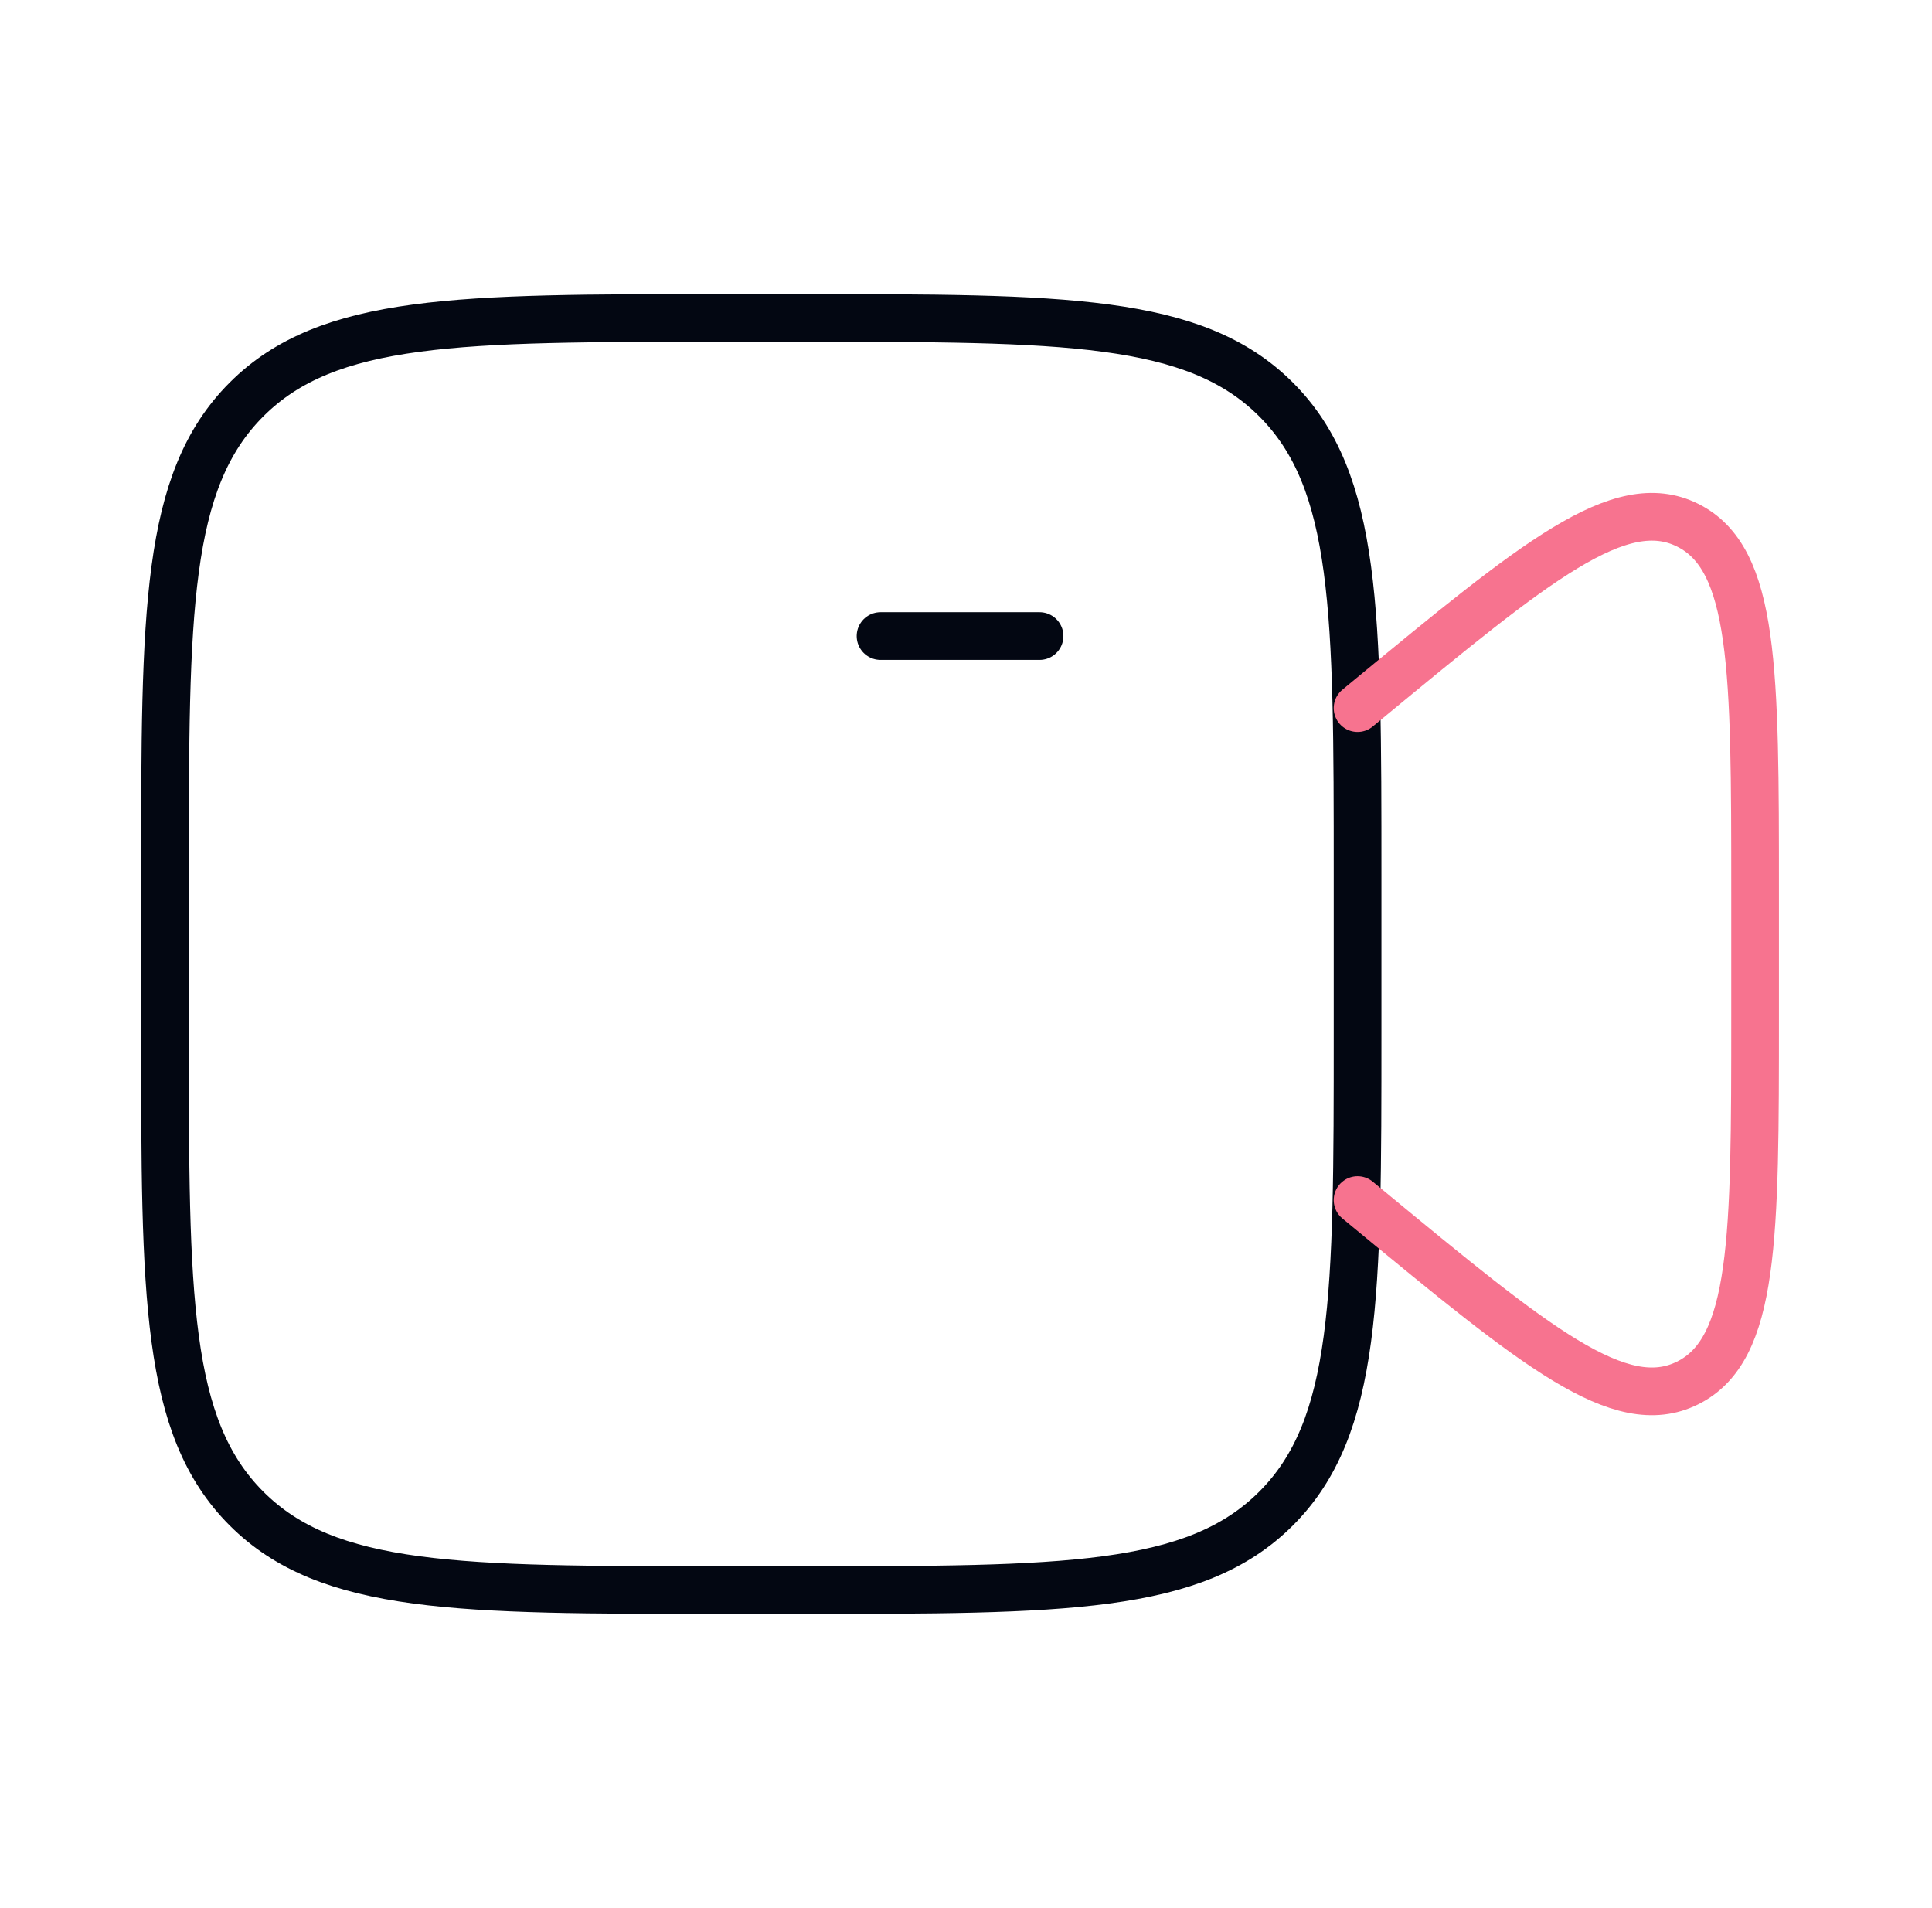 <svg width="81" height="80" viewBox="0 0 81 80" fill="none" xmlns="http://www.w3.org/2000/svg">
<path d="M36.917 26.668H43.583" stroke="#030712" stroke-width="2" stroke-linecap="round"/>
<path d="M6.917 36.665C6.917 25.666 6.917 20.166 10.334 16.749C13.751 13.332 19.251 13.332 30.25 13.332H33.583C44.583 13.332 50.082 13.332 53.5 16.749C56.917 20.166 56.917 25.666 56.917 36.665V43.332C56.917 54.331 56.917 59.831 53.5 63.248C50.082 66.665 44.583 66.665 33.583 66.665H30.25C19.251 66.665 13.751 66.665 10.334 63.248C6.917 59.831 6.917 54.331 6.917 43.332V36.665Z" stroke="#030712" stroke-width="2"/>
<path d="M56.917 29.688L57.336 29.341C64.389 23.522 67.915 20.613 70.749 22.017C73.583 23.422 73.583 28.08 73.583 37.395V42.608C73.583 51.923 73.583 56.58 70.749 57.985C67.915 59.39 64.389 56.481 57.336 50.661L56.917 50.315" stroke="#F7738F" stroke-width="2" stroke-linecap="round"/>
</svg>
